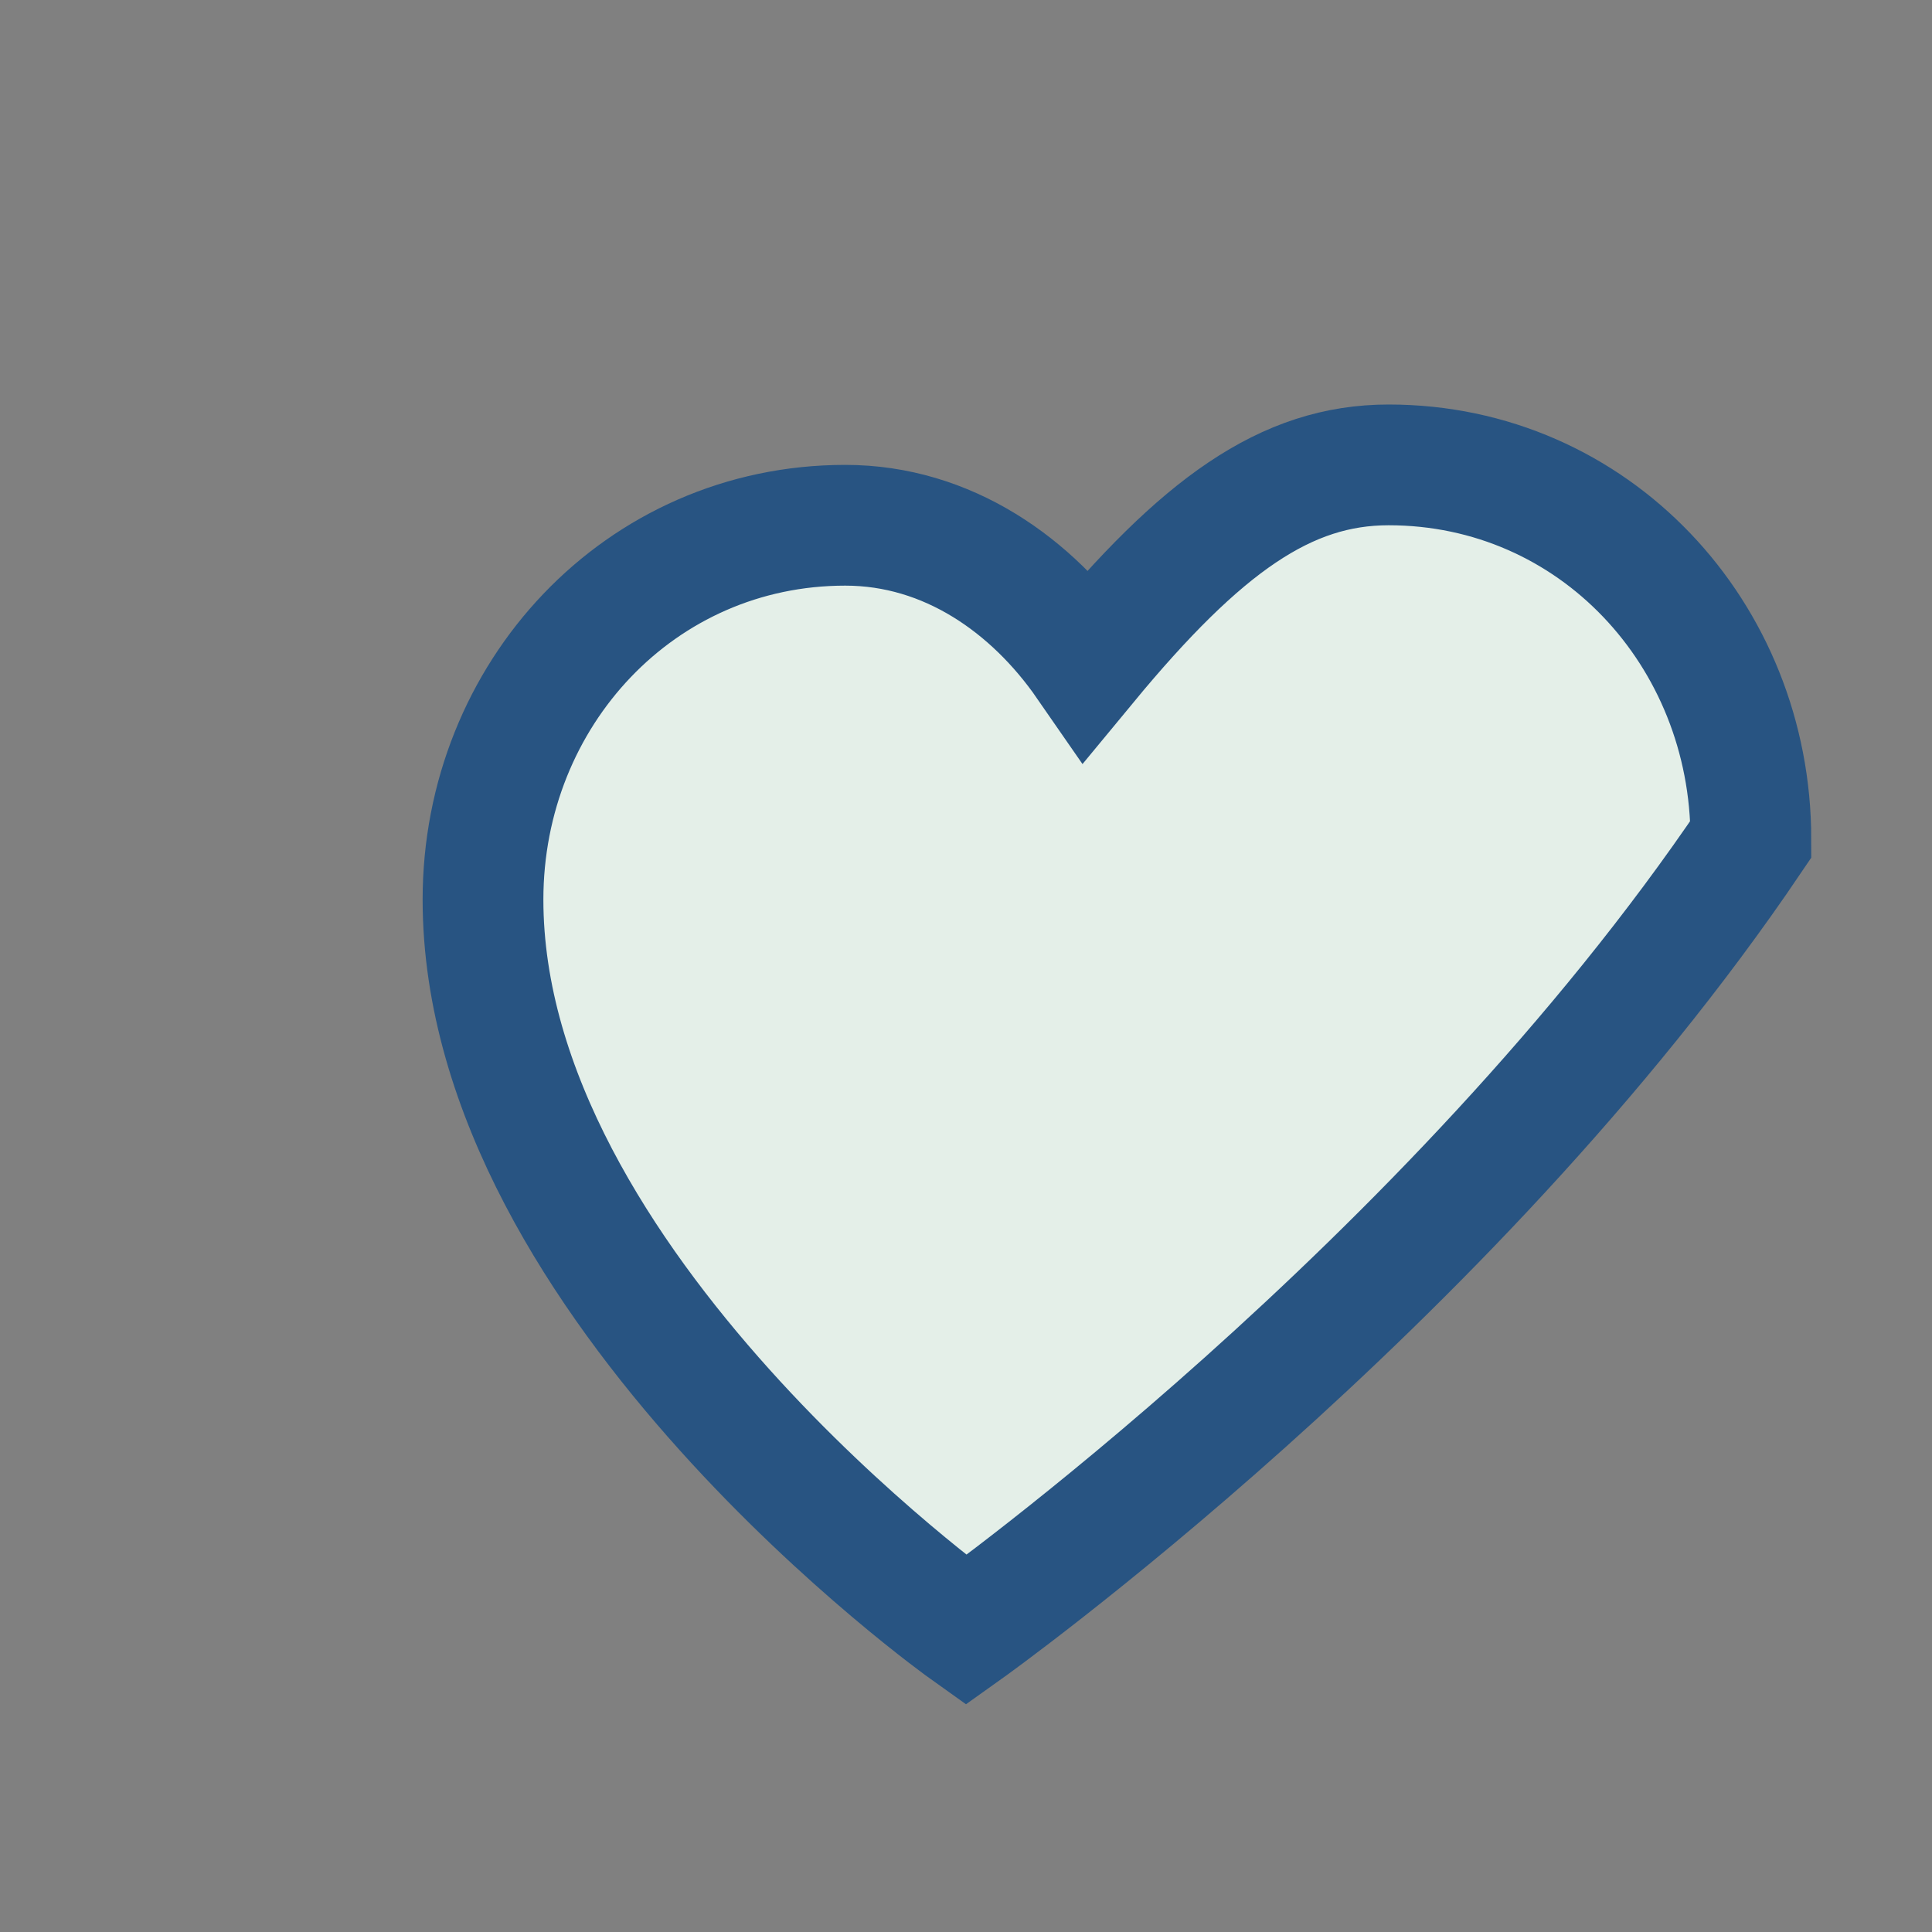 <?xml version="1.0" encoding="UTF-8"?>
<svg xmlns="http://www.w3.org/2000/svg" width="32" height="32" viewBox="0 0 32 32"><rect x="0" y="0" width="32" height="32" fill="#808080" stroke="none"/><path d="M16 27s-8-5.7-8-12.1c0-3.4 2.6-6.2 6-6.2 1.7 0 3.1 1 4 2.3C19.9 8.7 21.3 7.7 23 7.7c3.4 0 6 2.8 6 6.2C24 21.3 16 27 16 27z" fill="#E4EFE8" stroke="#285482" stroke-width="2"/></svg>